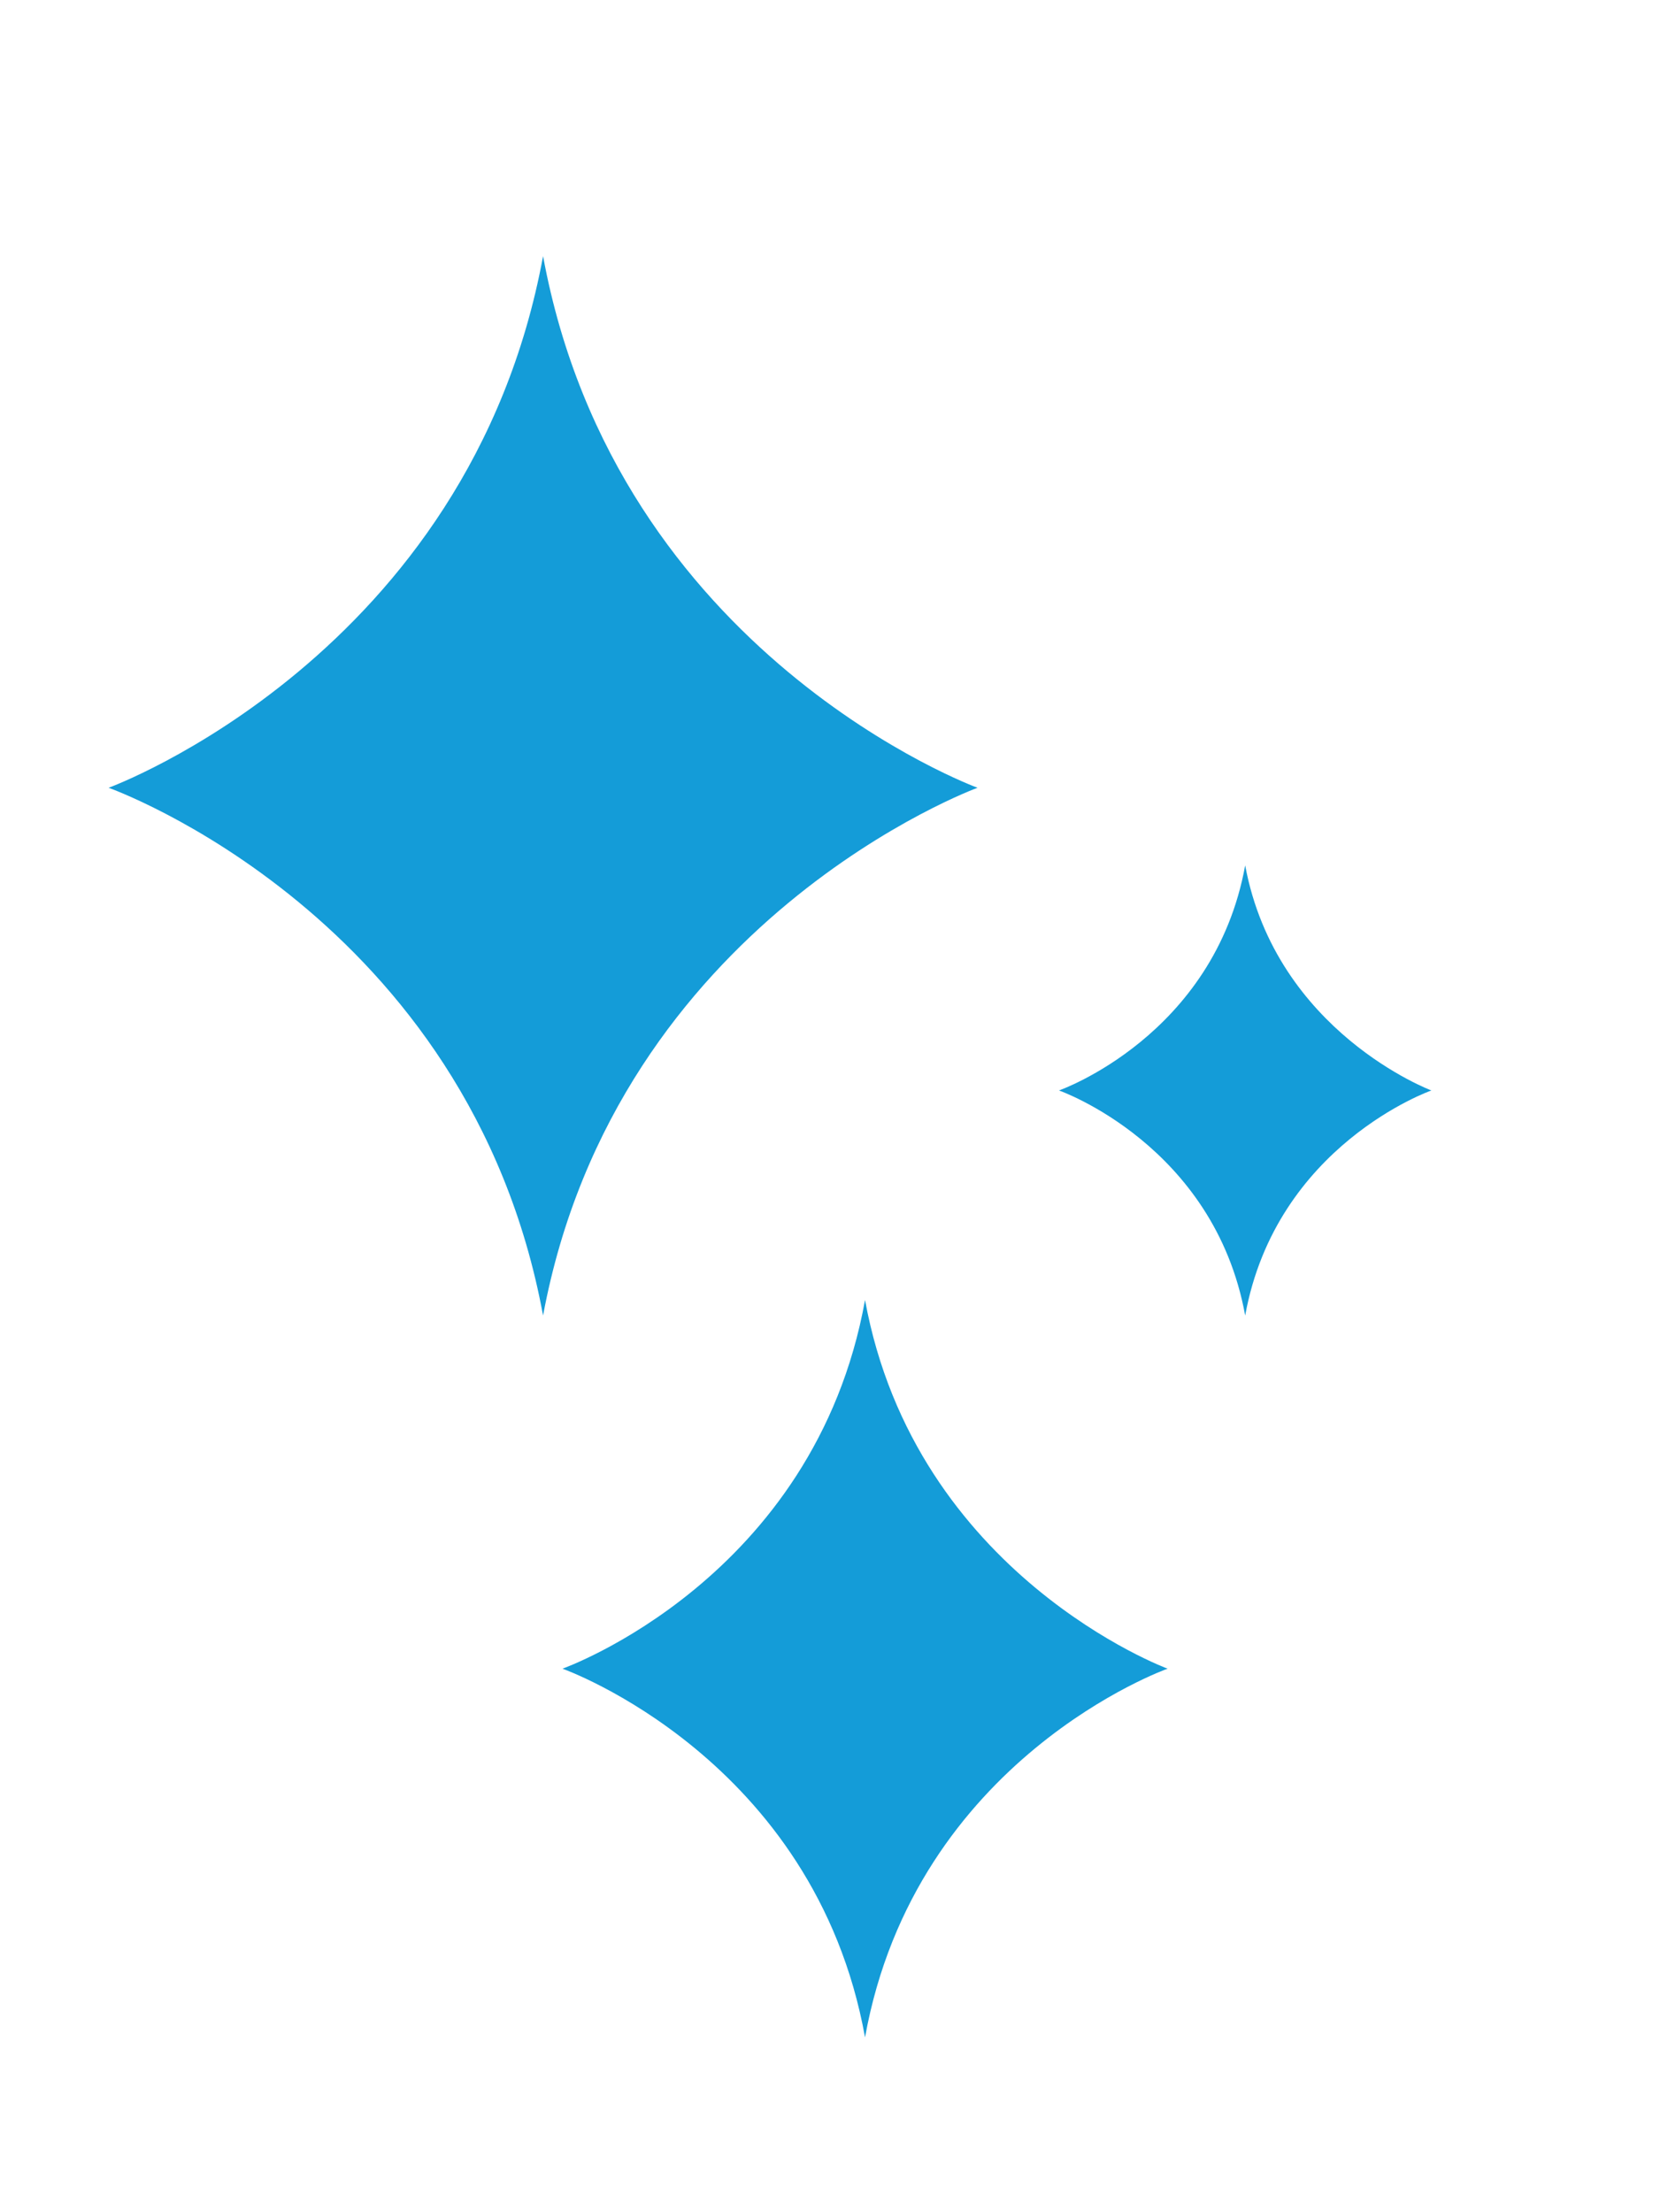 <svg height="57" viewBox="0 0 43 57" width="43" xmlns="http://www.w3.org/2000/svg" xmlns:xlink="http://www.w3.org/1999/xlink"><filter id="a"><feColorMatrix in="SourceGraphic" type="matrix" values="0 0 0 0 0.914 0 0 0 0 0.745 0 0 0 0 0.227 0 0 0 1 0"/></filter><g fill="none" fill-rule="evenodd" filter="url(#a)"><path d="m19.8 21.3h18.5v30.6h-18.5z"/><g fill="#149cd8" fill-rule="nonzero"><path d="m25.2 20.3s-9.3 3.4-11.2 13.6c-1.9-10.3-11.2-13.6-11.2-13.6s9.3-3.4 11.2-13.7c1.9 10.3 11.2 13.7 11.2 13.7z"/><path d="m30.1 43s-6.5 2.3-7.8 9.5c-1.3-7.2-7.8-9.5-7.8-9.5s6.5-2.3 7.8-9.5c1.3 7.1 7.8 9.5 7.8 9.5z"/><path d="m36.9 28.1s-4 1.4-4.8 5.8c-.8-4.4-4.8-5.8-4.8-5.8s4-1.4 4.8-5.8c.8 4.3 4.8 5.8 4.8 5.8z"/></g></g></svg>